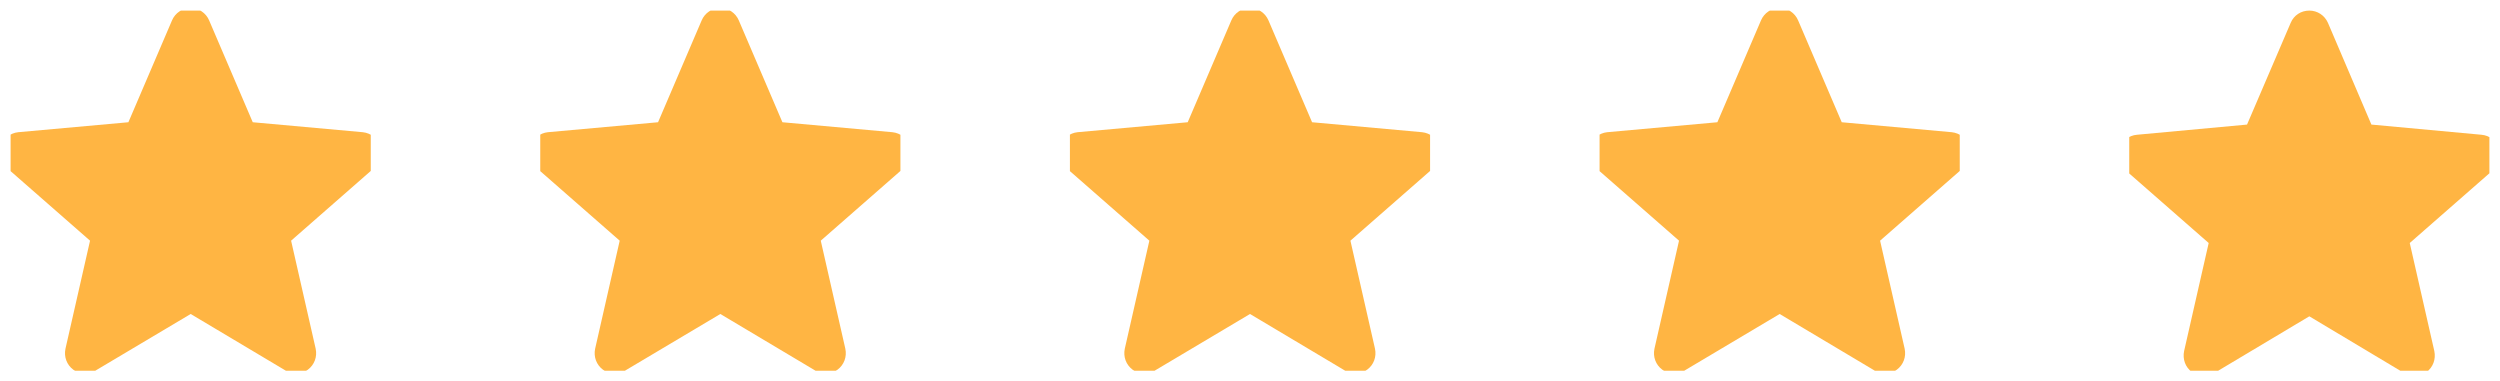 <svg width="118" height="18" viewBox="0 0 118 18" fill="none" xmlns="http://www.w3.org/2000/svg" xmlns:xlink="http://www.w3.org/1999/xlink">
	<desc>
			Created with Pixso.
	</desc>
	<defs>
		<clipPath id="clip0_2091">
			<rect id="star 1" rx="-0.5" width="17" height="17" transform="translate(0.5 0.5)" fill="white" fill-opacity="0"/>
		</clipPath>
		<clipPath id="clip0_2093">
			<rect id="star 2" rx="-0.5" width="17" height="17" transform="translate(25.5 0.5)" fill="white" fill-opacity="0"/>
		</clipPath>
		<clipPath id="clip0_2095">
			<rect id="star 3" rx="-0.5" width="17" height="17" transform="translate(50.5 0.5)" fill="white" fill-opacity="0"/>
		</clipPath>
		<clipPath id="clip0_2097">
			<rect id="star 4" rx="-0.5" width="17" height="17" transform="translate(75.5 0.5)" fill="white" fill-opacity="0"/>
		</clipPath>
		<clipPath id="clip0_2099">
			<rect id="star 5" rx="-0.5" width="17" height="17" transform="translate(100.5 0.5)" fill="white" fill-opacity="0"/>
		</clipPath>
	</defs>
	<rect id="star 1" rx="-0.5" width="17" height="17" transform="translate(0.5 0.5)" fill="#FFFFFF" fill-opacity="0"/>
	<g clip-path="url(#clip0_2091)">
		<path id="Vector" d="M17.95 6.9C17.83 6.54 17.51 6.28 17.12 6.24L11.93 5.77L9.87 0.96C9.72 0.61 9.38 0.38 9 0.38C8.61 0.38 8.27 0.61 8.12 0.96L6.06 5.77L0.86 6.24C0.48 6.28 0.16 6.54 0.04 6.9C-0.08 7.26 0.03 7.66 0.32 7.92L4.25 11.36L3.09 16.46C3.01 16.84 3.15 17.22 3.46 17.45C3.63 17.57 3.83 17.63 4.02 17.63C4.19 17.63 4.36 17.59 4.51 17.49L9 14.82L13.48 17.49C13.8 17.69 14.22 17.67 14.53 17.45C14.84 17.22 14.98 16.84 14.9 16.46L13.74 11.36L17.67 7.92C17.96 7.66 18.07 7.26 17.95 6.9Z" fill="#FFB543" fill-opacity="1" fill-rule="nonzero"/>
	</g>
	<rect id="star 2" rx="-0.5" width="17" height="17" transform="translate(25.5 0.5)" fill="#FFFFFF" fill-opacity="0"/>
	<g clip-path="url(#clip0_2093)">
		<path id="Vector" d="M42.95 6.9C42.83 6.54 42.51 6.28 42.12 6.24L36.93 5.77L34.87 0.96C34.72 0.61 34.38 0.38 34 0.38C33.61 0.38 33.27 0.61 33.12 0.96L31.06 5.77L25.86 6.24C25.48 6.28 25.16 6.54 25.04 6.9C24.92 7.26 25.03 7.66 25.32 7.92L29.25 11.36L28.09 16.46C28.01 16.84 28.15 17.22 28.46 17.45C28.63 17.57 28.83 17.63 29.02 17.63C29.19 17.63 29.36 17.59 29.51 17.49L34 14.82L38.48 17.49C38.8 17.69 39.22 17.67 39.53 17.45C39.84 17.22 39.98 16.84 39.9 16.46L38.74 11.36L42.67 7.92C42.96 7.66 43.07 7.26 42.95 6.9Z" fill="#FFB543" fill-opacity="1" fill-rule="nonzero"/>
	</g>
	<rect id="star 3" rx="-0.5" width="17" height="17" transform="translate(50.5 0.5)" fill="#FFFFFF" fill-opacity="0"/>
	<g clip-path="url(#clip0_2095)">
		<path id="Vector" d="M67.95 6.9C67.83 6.54 67.51 6.28 67.12 6.24L61.93 5.77L59.87 0.96C59.72 0.61 59.38 0.38 59 0.38C58.61 0.38 58.27 0.61 58.12 0.96L56.06 5.77L50.86 6.24C50.48 6.28 50.16 6.54 50.04 6.9C49.92 7.26 50.03 7.66 50.32 7.92L54.25 11.36L53.09 16.46C53.01 16.84 53.15 17.22 53.46 17.45C53.63 17.57 53.83 17.63 54.02 17.63C54.19 17.63 54.36 17.59 54.51 17.49L59 14.82L63.48 17.49C63.8 17.69 64.22 17.67 64.53 17.45C64.84 17.22 64.98 16.84 64.9 16.46L63.74 11.36L67.67 7.92C67.96 7.66 68.07 7.26 67.95 6.9Z" fill="#FFB543" fill-opacity="1" fill-rule="nonzero"/>
	</g>
	<rect id="star 4" rx="-0.5" width="17" height="17" transform="translate(75.5 0.5)" fill="#FFFFFF" fill-opacity="0"/>
	<g clip-path="url(#clip0_2097)">
		<path id="Vector" d="M92.95 6.9C92.83 6.54 92.51 6.28 92.12 6.24L86.93 5.77L84.87 0.96C84.72 0.61 84.38 0.38 84 0.38C83.61 0.38 83.27 0.61 83.12 0.96L81.06 5.77L75.86 6.24C75.48 6.28 75.16 6.54 75.04 6.9C74.92 7.26 75.03 7.66 75.32 7.92L79.25 11.36L78.09 16.46C78.01 16.84 78.15 17.22 78.46 17.45C78.63 17.57 78.83 17.63 79.02 17.63C79.19 17.63 79.36 17.59 79.51 17.49L84 14.82L88.48 17.49C88.8 17.69 89.22 17.67 89.53 17.45C89.84 17.22 89.98 16.84 89.9 16.46L88.74 11.36L92.67 7.92C92.96 7.66 93.07 7.26 92.95 6.9Z" fill="#FFB543" fill-opacity="1" fill-rule="nonzero"/>
	</g>
	<rect id="star 5" rx="-0.5" width="17" height="17" transform="translate(100.5 0.5)" fill="#FFFFFF" fill-opacity="0"/>
	<g clip-path="url(#clip0_2099)">
		<path id="Vector" d="M117.95 7.01C117.83 6.65 117.51 6.39 117.12 6.36L111.93 5.88L109.88 1.08C109.72 0.72 109.38 0.5 109 0.5C108.61 0.5 108.27 0.72 108.12 1.08L106.06 5.88L100.87 6.36C100.48 6.39 100.16 6.65 100.04 7.01C99.92 7.38 100.03 7.78 100.32 8.03L104.25 11.47L103.09 16.57C103.01 16.95 103.15 17.34 103.46 17.56C103.63 17.68 103.83 17.74 104.02 17.74C104.19 17.74 104.36 17.7 104.51 17.61L109 14.93L113.48 17.61C113.8 17.81 114.22 17.79 114.53 17.56C114.84 17.34 114.98 16.95 114.9 16.57L113.74 11.47L117.67 8.03C117.96 7.78 118.07 7.38 117.95 7.01Z" fill="#FFB543" fill-opacity="1" fill-rule="nonzero"/>
	</g>
</svg>
